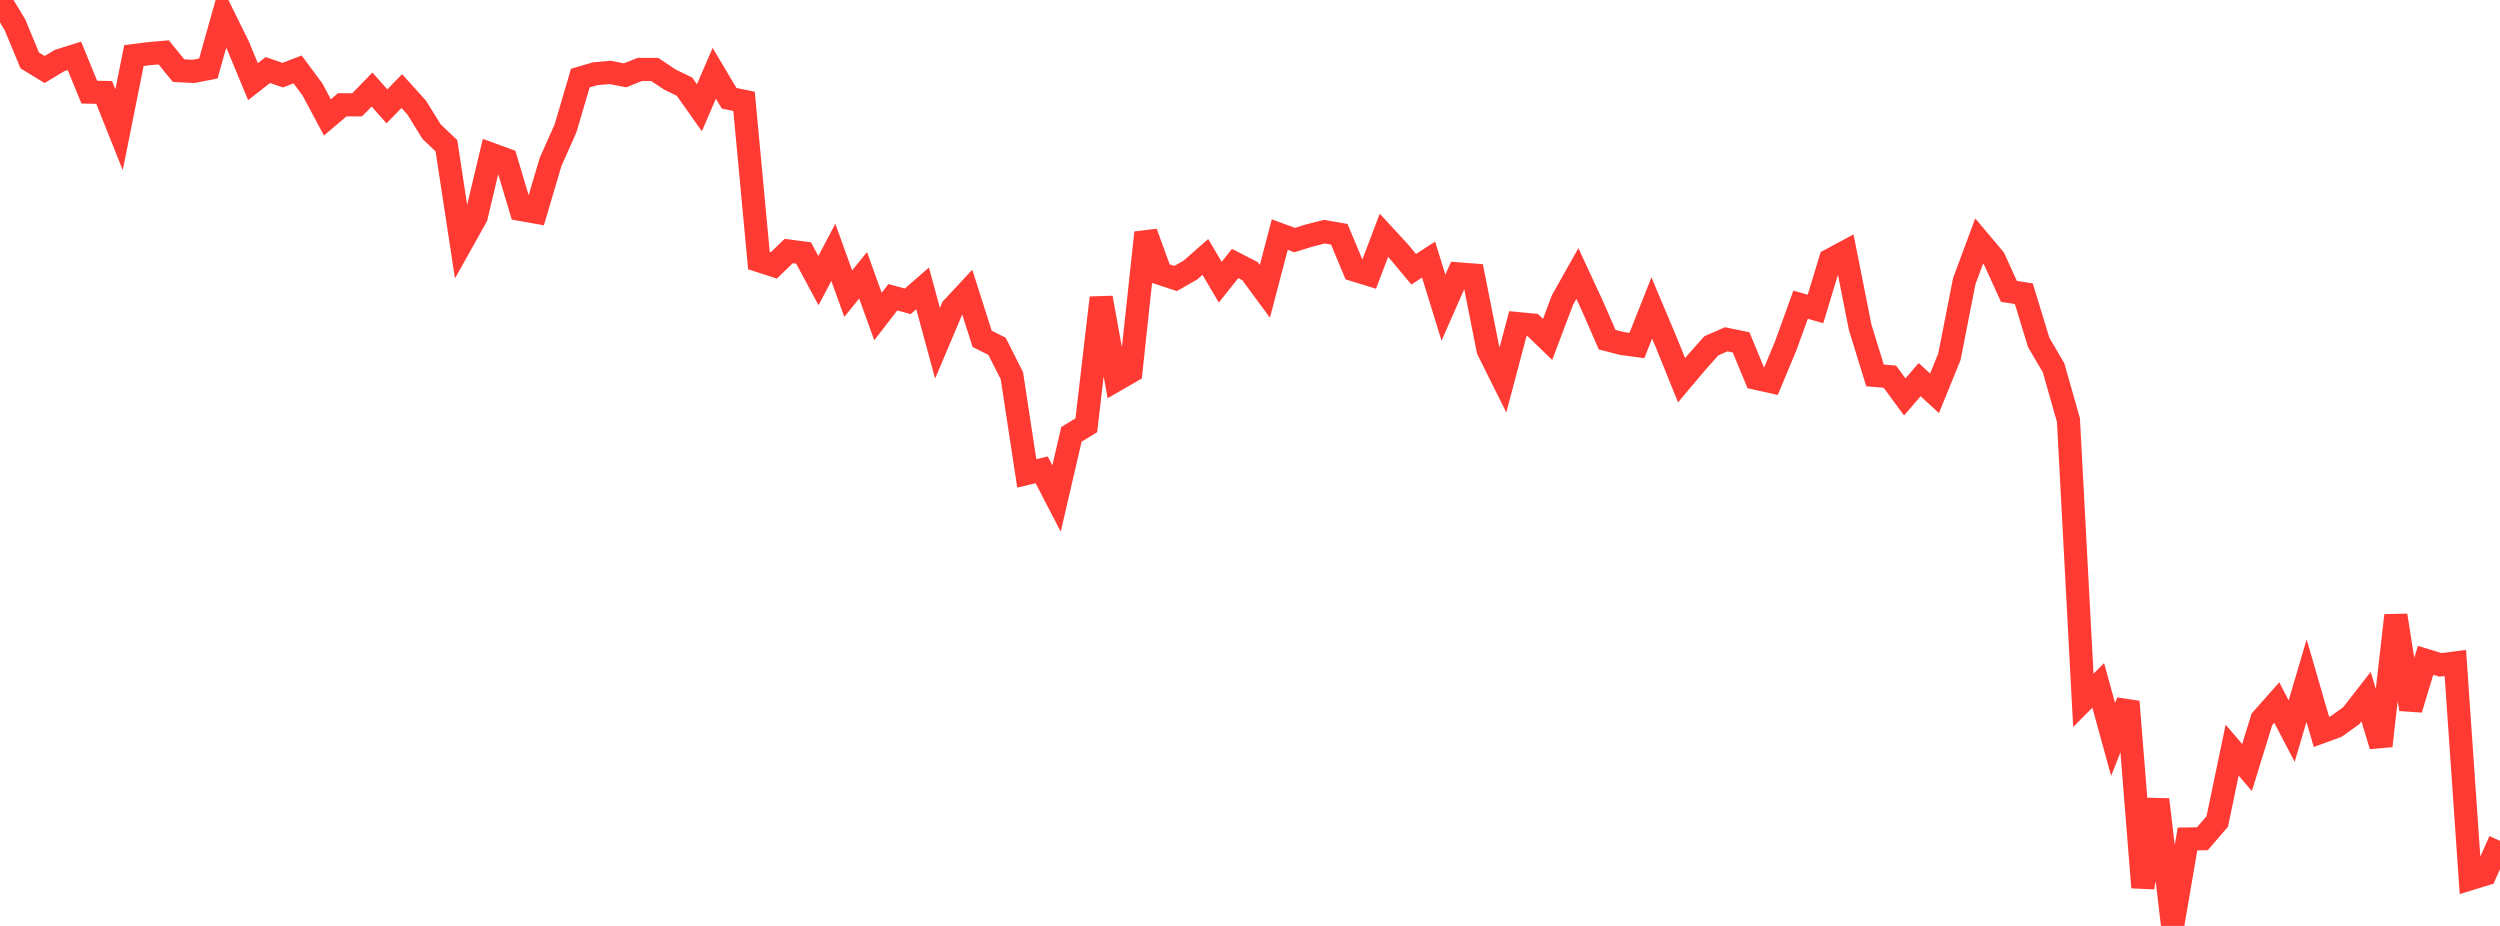 <?xml version="1.0" standalone="no"?>
<!DOCTYPE svg PUBLIC "-//W3C//DTD SVG 1.1//EN" "http://www.w3.org/Graphics/SVG/1.1/DTD/svg11.dtd">

<svg width="135" height="50" viewBox="0 0 135 50" preserveAspectRatio="none" 
  xmlns="http://www.w3.org/2000/svg"
  xmlns:xlink="http://www.w3.org/1999/xlink">


<polyline points="0.0, 0.0 0.804, 1.33 1.607, 3.264 2.411, 3.754 3.214, 3.269 4.018, 3.016 4.821, 4.975 5.625, 4.992 6.429, 7.005 7.232, 3 8.036, 2.899 8.839, 2.828 9.643, 3.815 10.446, 3.856 11.25, 3.7 12.054, 0.845 12.857, 2.473 13.661, 4.41 14.464, 3.782 15.268, 4.058 16.071, 3.75 16.875, 4.834 17.679, 6.341 18.482, 5.659 19.286, 5.66 20.089, 4.834 20.893, 5.742 21.696, 4.919 22.5, 5.808 23.304, 7.106 24.107, 7.87 24.911, 13.143 25.714, 11.709 26.518, 8.327 27.321, 8.621 28.125, 11.311 28.929, 11.454 29.732, 8.743 30.536, 6.936 31.339, 4.215 32.143, 3.981 32.946, 3.91 33.75, 4.068 34.554, 3.748 35.357, 3.751 36.161, 4.29 36.964, 4.681 37.768, 5.818 38.571, 3.957 39.375, 5.31 40.179, 5.473 40.982, 14.074 41.786, 14.333 42.589, 13.556 43.393, 13.662 44.196, 15.153 45.0, 13.627 45.804, 15.858 46.607, 14.866 47.411, 17.093 48.214, 16.052 49.018, 16.271 49.821, 15.572 50.625, 18.535 51.429, 16.636 52.232, 15.774 53.036, 18.296 53.839, 18.7 54.643, 20.295 55.446, 25.565 56.25, 25.37 57.054, 26.92 57.857, 23.456 58.661, 22.964 59.464, 16.08 60.268, 20.519 61.071, 20.055 61.875, 12.564 62.679, 14.774 63.482, 15.04 64.286, 14.58 65.089, 13.874 65.893, 15.238 66.696, 14.229 67.5, 14.642 68.304, 15.733 69.107, 12.668 69.911, 12.964 70.714, 12.714 71.518, 12.512 72.321, 12.651 73.125, 14.575 73.929, 14.823 74.732, 12.706 75.536, 13.577 76.339, 14.54 77.143, 14.019 77.946, 16.614 78.75, 14.79 79.554, 14.852 80.357, 18.897 81.161, 20.511 81.964, 17.476 82.768, 17.552 83.571, 18.329 84.375, 16.199 85.179, 14.769 85.982, 16.501 86.786, 18.341 87.589, 18.55 88.393, 18.658 89.196, 16.631 90.0, 18.541 90.804, 20.531 91.607, 19.578 92.411, 18.675 93.214, 18.322 94.018, 18.487 94.821, 20.425 95.625, 20.604 96.429, 18.678 97.232, 16.454 98.036, 16.685 98.839, 14.038 99.643, 13.607 100.446, 17.662 101.25, 20.272 102.054, 20.342 102.857, 21.434 103.661, 20.5 104.464, 21.239 105.268, 19.264 106.071, 15.178 106.875, 13.016 107.679, 13.973 108.482, 15.735 109.286, 15.86 110.089, 18.489 110.893, 19.862 111.696, 22.686 112.5, 37.82 113.304, 37.011 114.107, 39.928 114.911, 37.891 115.714, 47.923 116.518, 43.178 117.321, 50.0 118.125, 45.305 118.929, 45.291 119.732, 44.36 120.536, 40.506 121.339, 41.447 122.143, 38.845 122.946, 37.938 123.75, 39.479 124.554, 36.753 125.357, 39.521 126.161, 39.226 126.964, 38.651 127.768, 37.619 128.571, 40.276 129.375, 33.231 130.179, 38.3 130.982, 35.657 131.786, 35.904 132.589, 35.799 133.393, 47.452 134.196, 47.206 135.0, 45.404" fill="none" stroke="#ff3a33" stroke-width="1.25"/>

</svg>